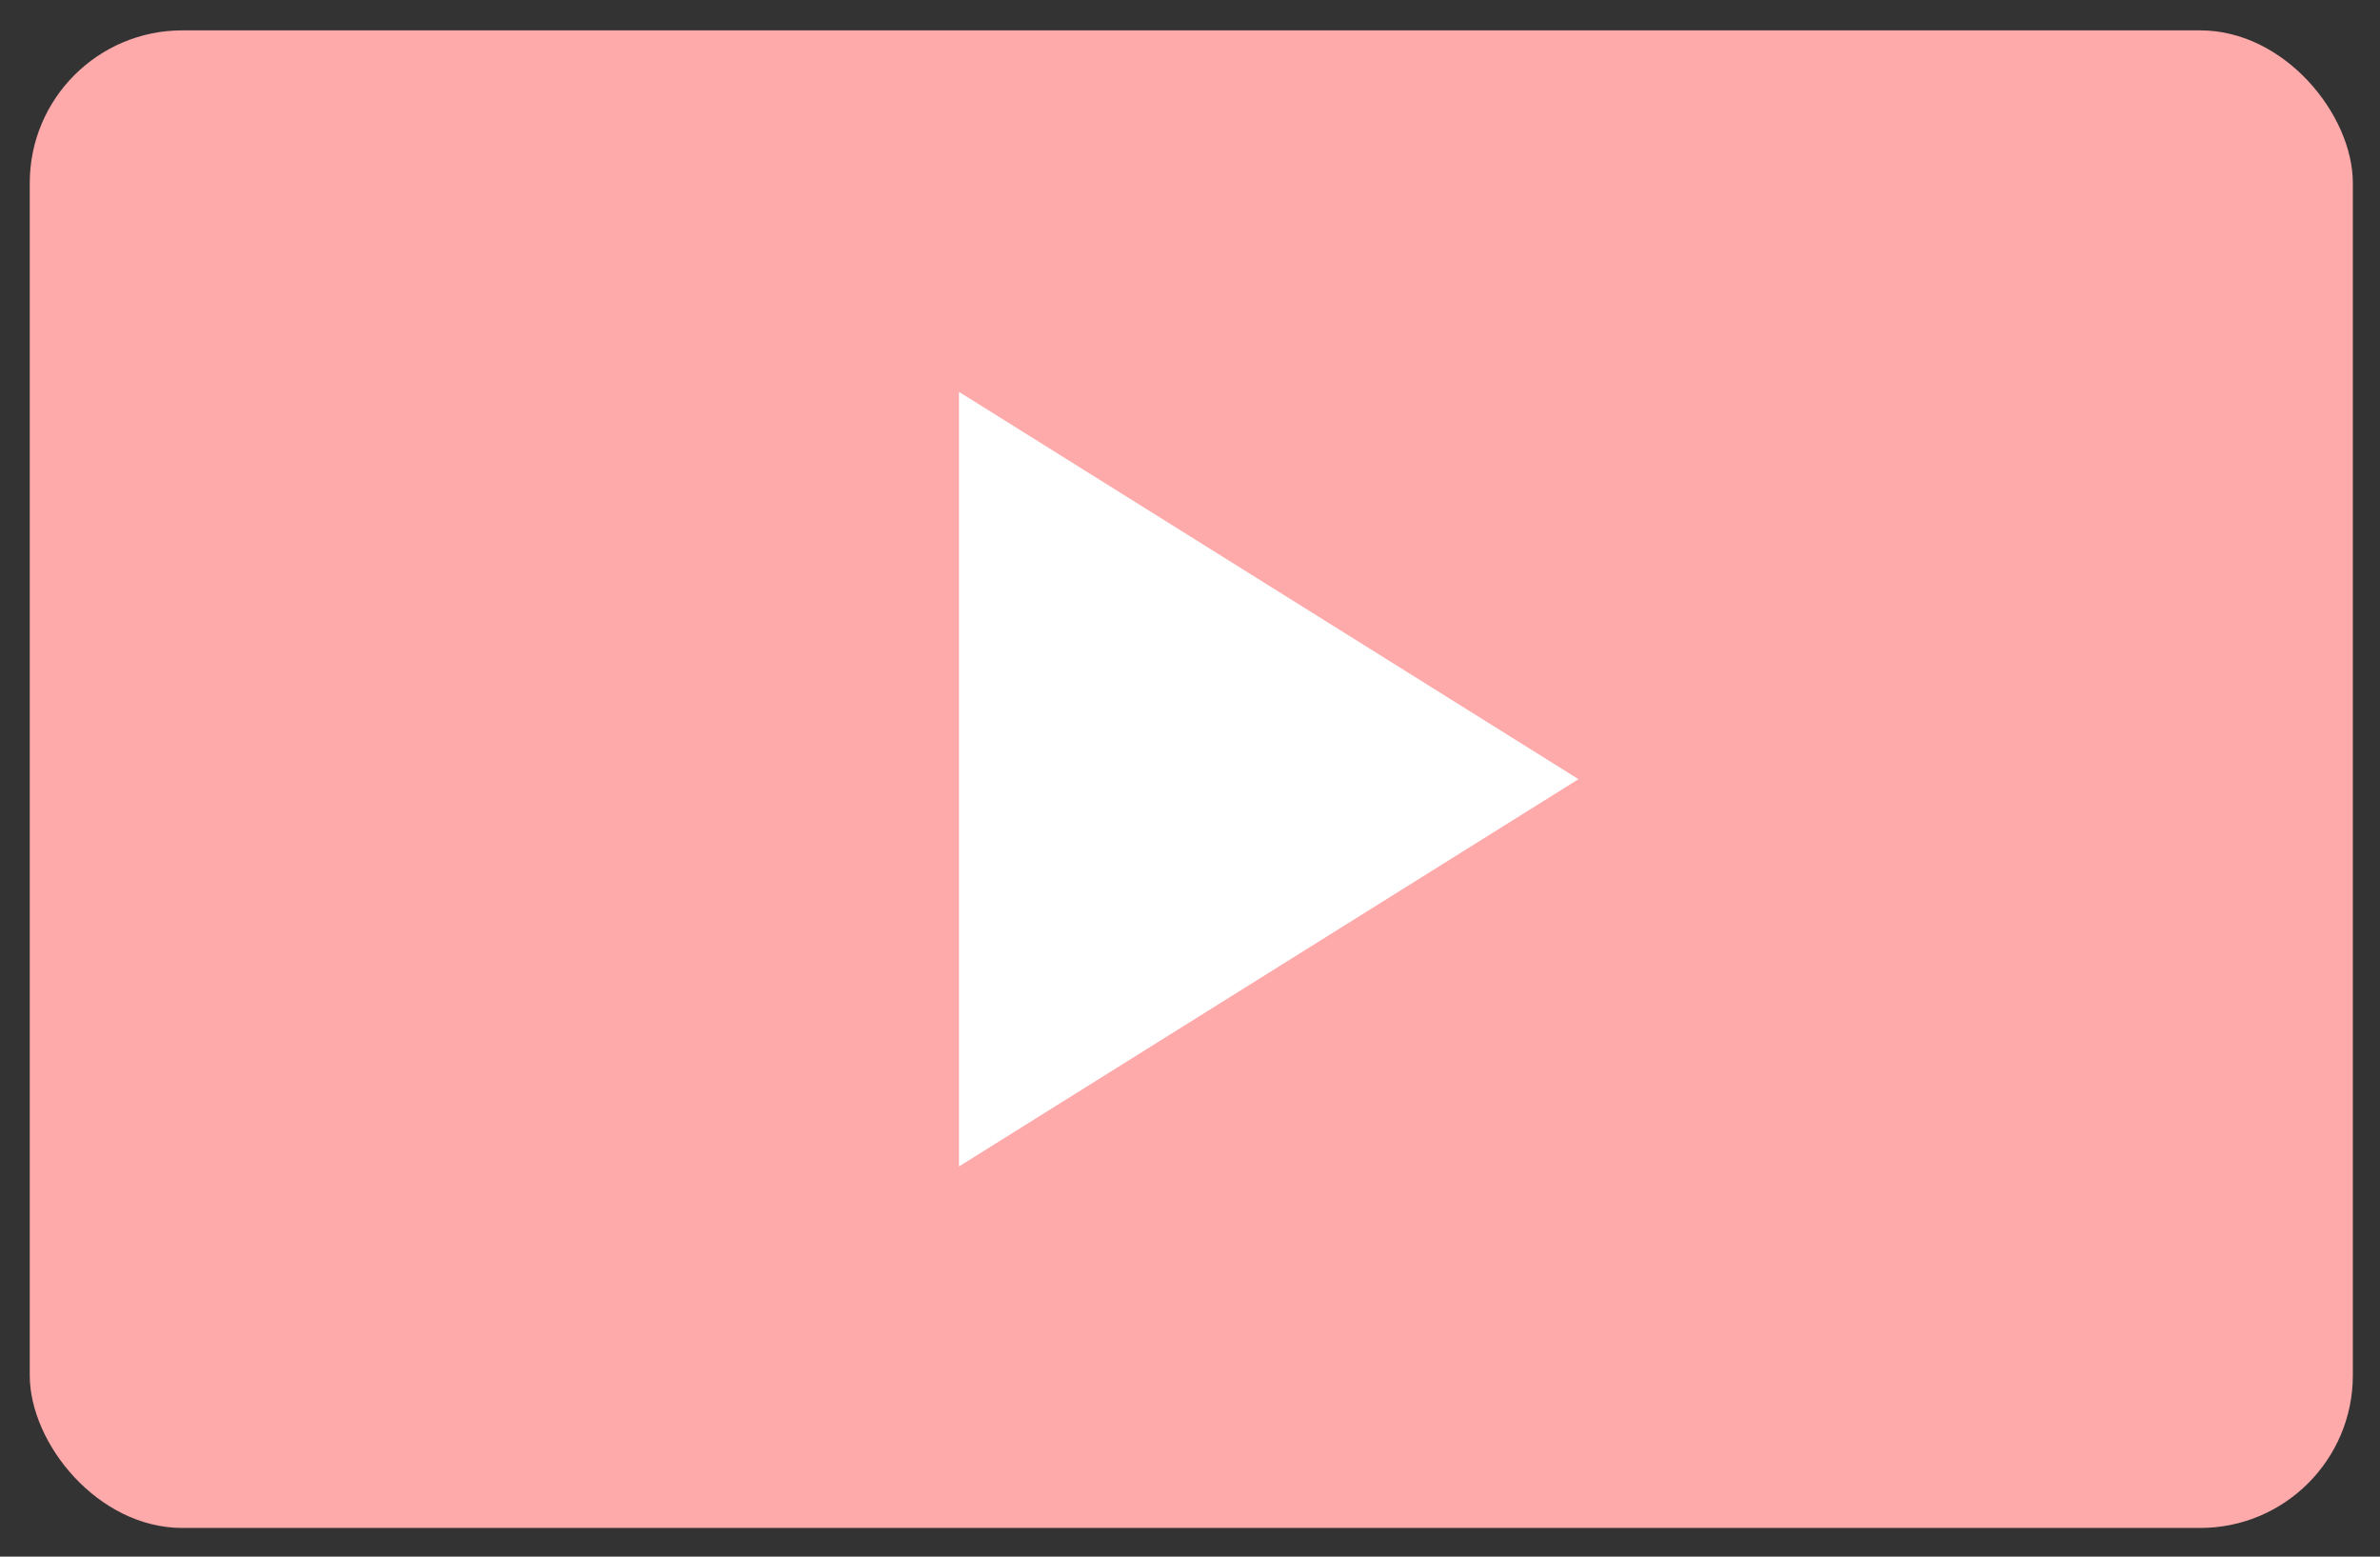 <svg xmlns="http://www.w3.org/2000/svg" width="78" height="51" viewBox="0 0 78 51" fill="none"><rect x="0" y="0" width="78" height="51" fill="#333333" stroke="none"/><rect x="0.975" y="0.995" width="76.135" height="49.065" rx="5" fill="#FEA9AA"></rect><path d="M51.732 25.528L31.429 12.838L31.429 38.217L51.732 25.528Z" fill="white"></path></svg>